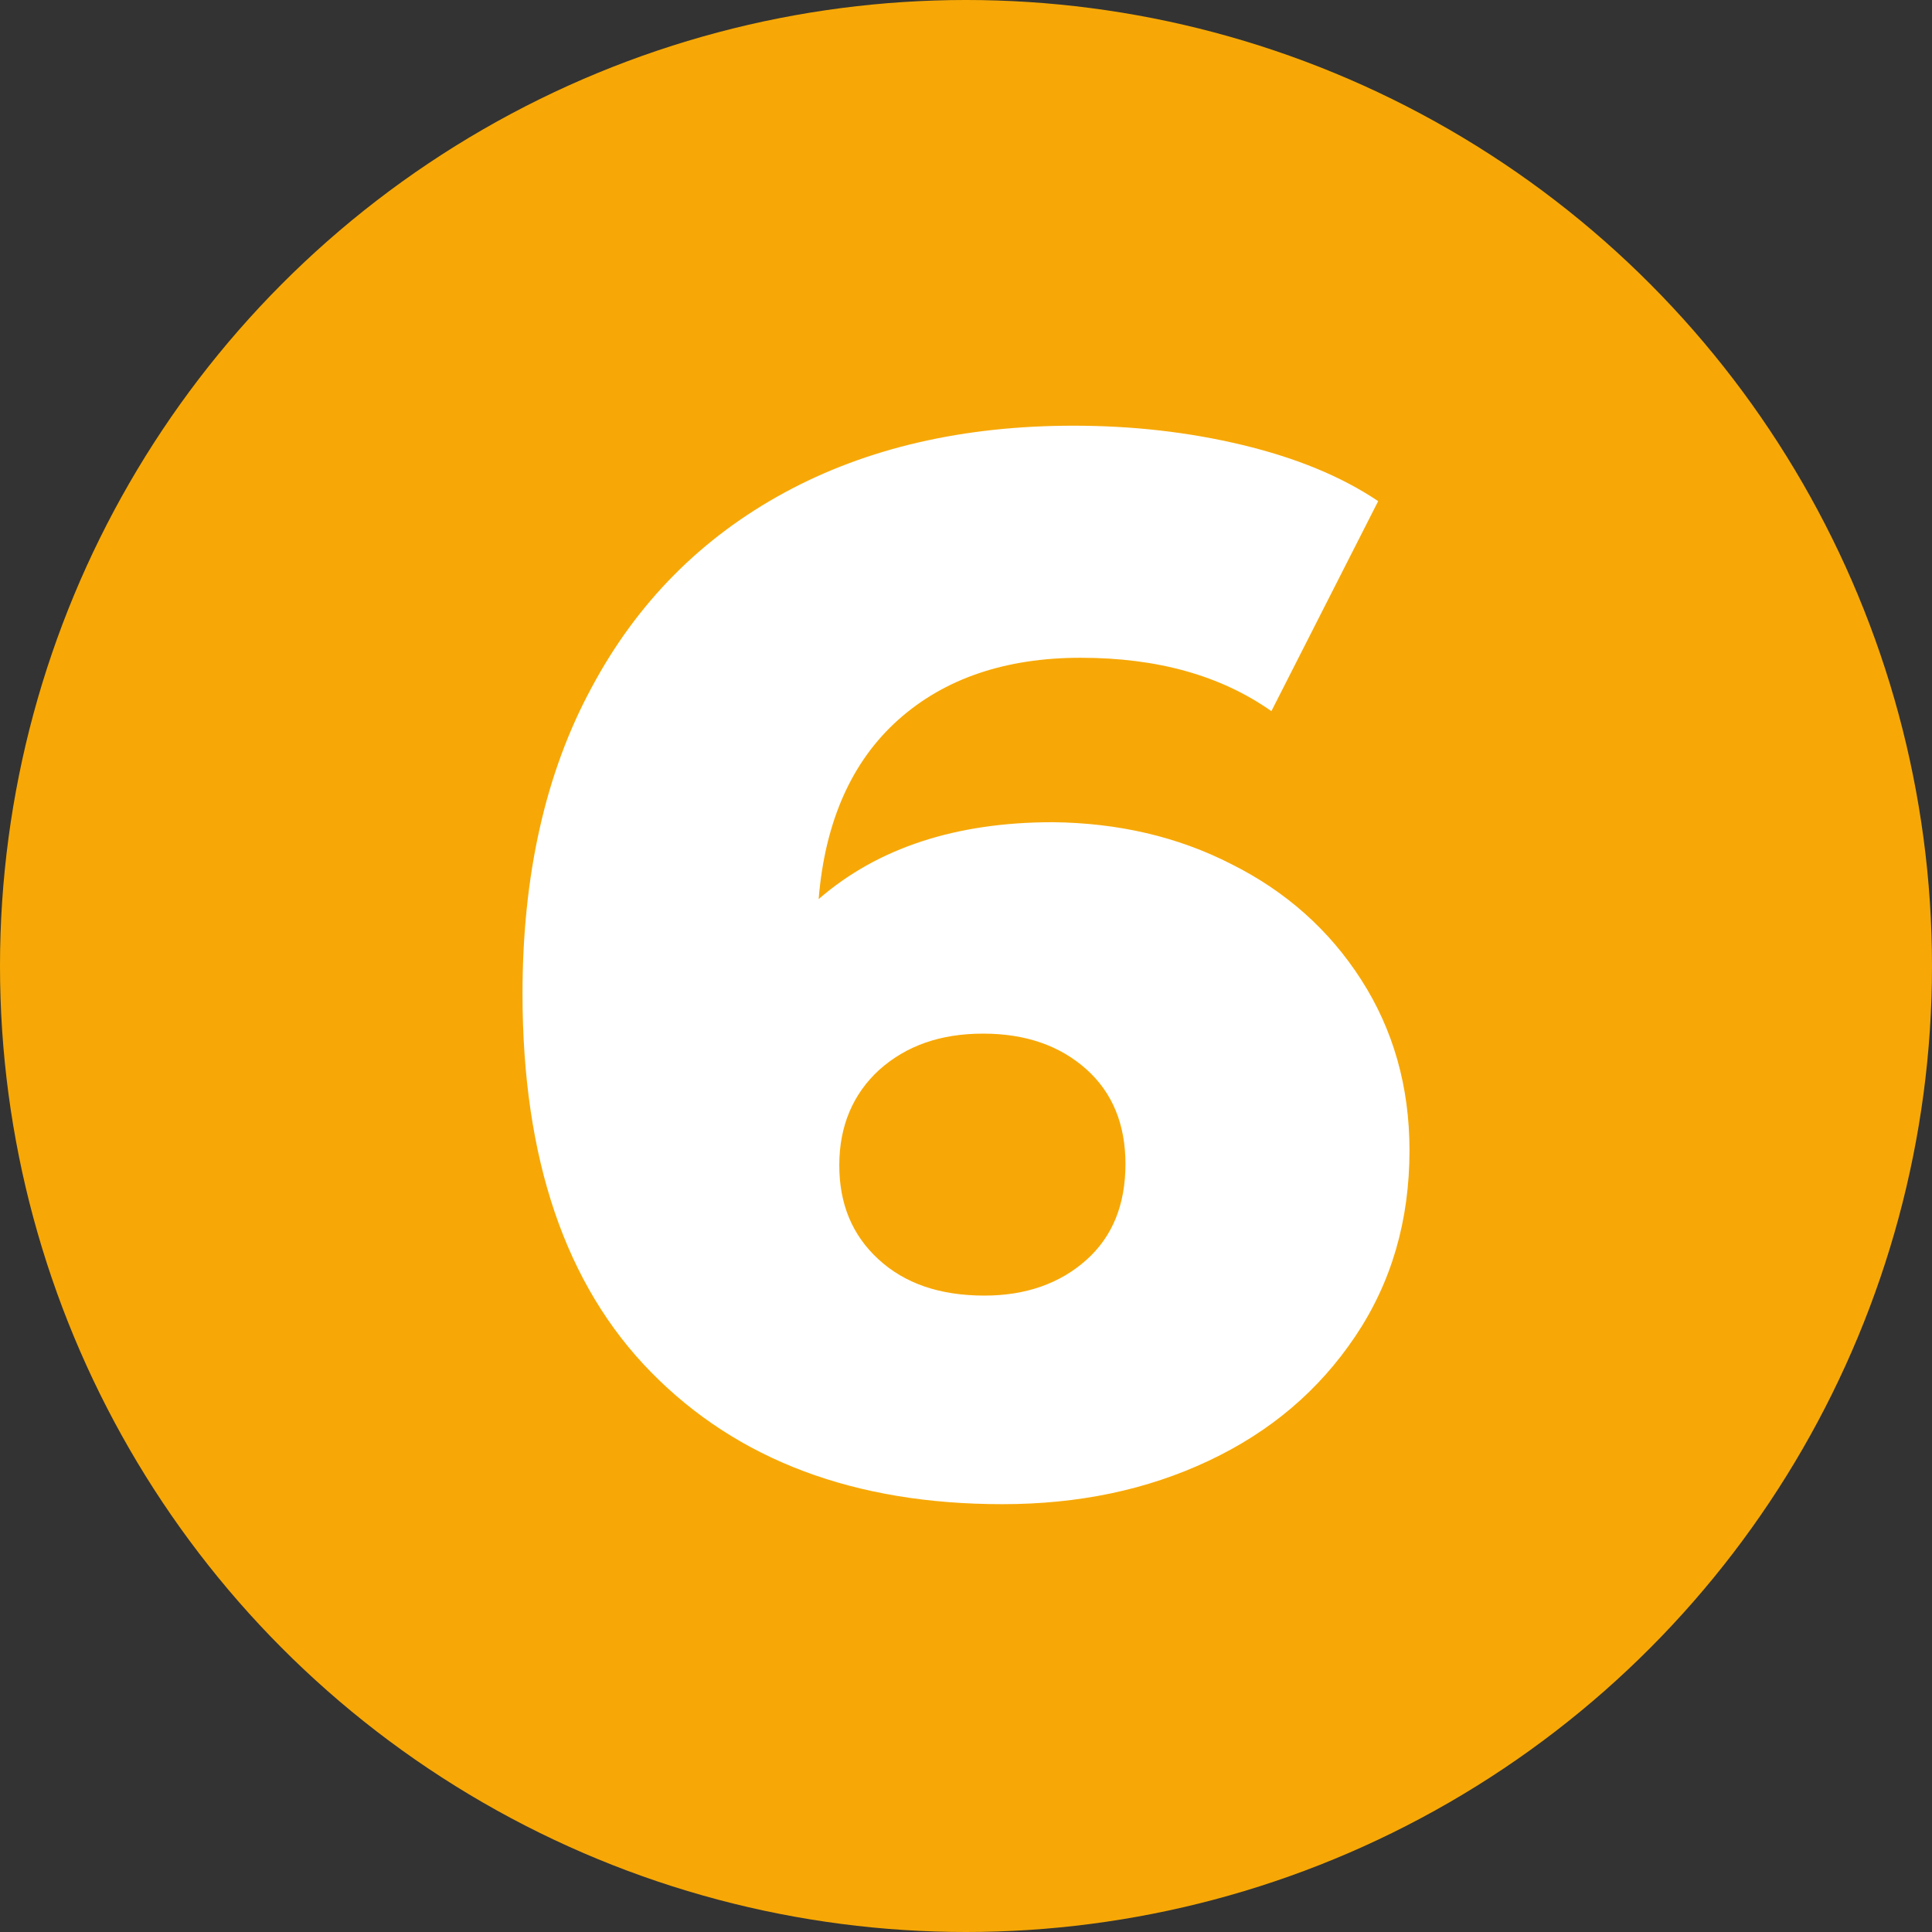 <?xml version="1.0" encoding="utf-8"?>
<!-- Generator: Adobe Illustrator 26.0.3, SVG Export Plug-In . SVG Version: 6.00 Build 0)  -->
<svg version="1.1" id="Capa_1" xmlns="http://www.w3.org/2000/svg" xmlns:xlink="http://www.w3.org/1999/xlink" x="0px" y="0px"
	 viewBox="0 0 271.4 271.4" style="enable-background:new 0 0 271.4 271.4;" xml:space="preserve">
<rect x="0" y="0" width="271.4" height="271.4" fill="#333333" stroke="none"/>
<style type="text/css">
	.st0{fill:#F7A806;}
	.st1{fill:#FFFFFF;}
</style>
<g id="Capa_2_00000055680181368634762790000008599373789763869322_">
	<g id="Capa_1-2">
		<circle class="st0" cx="135.7" cy="135.7" r="135.7"/>
	</g>
</g>
<g>
	<path class="st1" d="M173,121.4c7.6,3.8,13.7,9.2,18.2,16.2c4.5,7,6.8,15,6.8,24c0,9.8-2.5,18.5-7.6,26.1
		c-5.1,7.6-11.9,13.4-20.6,17.5c-8.7,4.1-18.3,6.1-29,6.1c-20.8,0-37.2-6.2-49.3-18.5c-12.1-12.3-18.1-30.1-18.1-53.2
		c0-16.6,3.2-31,9.7-43c6.4-12,15.5-21.1,27.1-27.4s25.2-9.4,40.6-9.4c8.3,0,16.2,0.9,23.7,2.7c7.5,1.8,13.9,4.4,19.1,7.9l-15,29.5
		c-7.1-5-16-7.5-26.8-7.5c-10.5,0-19.1,2.9-25.6,8.7c-6.5,5.8-10.3,14.2-11.2,25.2c8.3-7.2,19.3-10.8,32.9-10.8
		C157,115.6,165.4,117.5,173,121.4z M152.6,177c3.7-3.3,5.5-7.8,5.5-13.5c0-5.5-1.8-10-5.5-13.3c-3.7-3.3-8.5-5-14.5-5
		c-6,0-10.8,1.7-14.6,5.1c-3.7,3.4-5.6,7.9-5.6,13.4c0,5.4,1.8,9.8,5.5,13.2c3.7,3.4,8.6,5.1,14.9,5.1
		C144.1,182,148.9,180.3,152.6,177z"/>
</g>
</svg>
